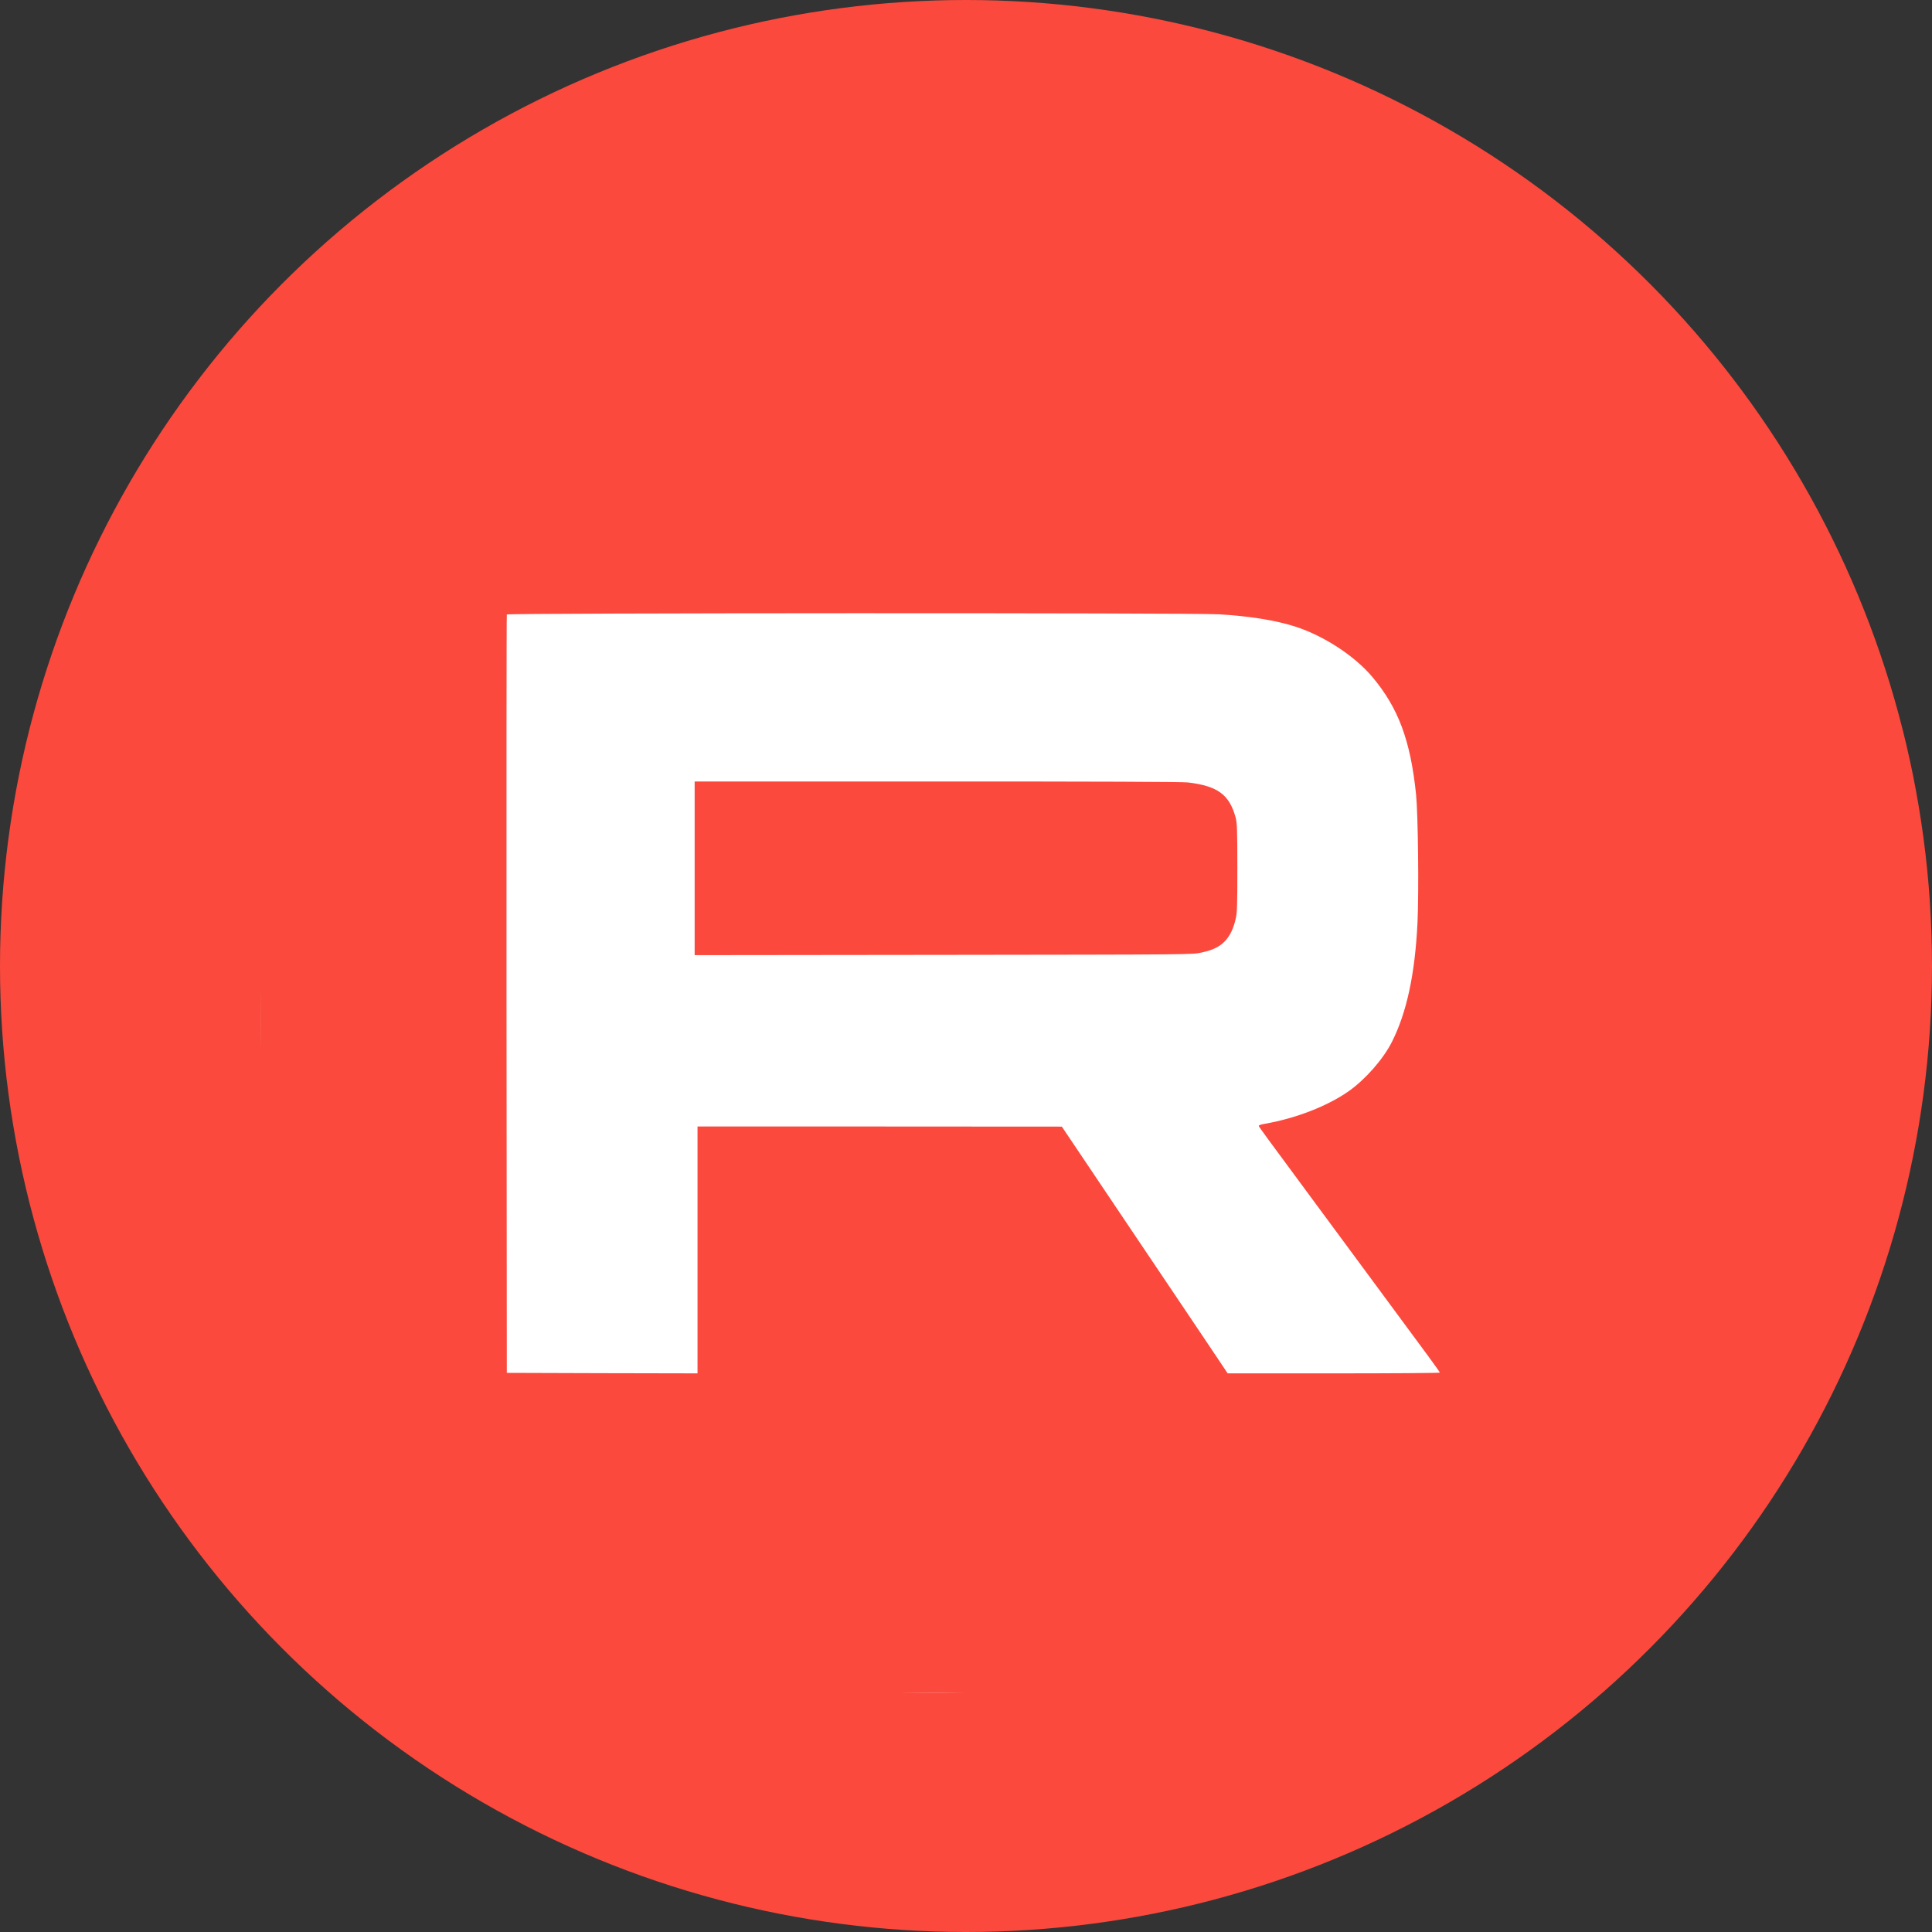 <?xml version="1.0" encoding="UTF-8"?> <svg xmlns="http://www.w3.org/2000/svg" width="89" height="89" viewBox="0 0 89 89" fill="none"><rect x="0" y="0" width="89" height="89" fill="#333333" stroke="none"/><circle cx="44.5" cy="44.5" r="44.5" fill="#FB493D"></circle><circle cx="43" cy="47" r="31" fill="white"></circle><path d="M23.886 11.025C23.787 11.034 23.441 11.084 23.117 11.129C17.707 11.92 13.317 16.091 12.247 21.453C11.982 22.783 12 21.277 12 44.501C12 67.517 11.987 66.218 12.229 67.445C13.182 72.322 16.786 76.214 21.594 77.549C22.088 77.688 22.434 77.765 23.234 77.904C23.63 77.976 25.274 77.981 45.163 77.994C60.927 78.007 66.804 77.999 67.182 77.963C70.246 77.662 73.014 76.353 75.18 74.187C77.297 72.07 78.578 69.405 78.933 66.385C78.991 65.877 79 63.23 79 44.501C79 25.844 78.991 23.125 78.933 22.612C78.227 16.491 73.5 11.767 67.384 11.061C66.872 11.003 64.149 10.994 45.433 11.003C33.682 11.008 23.985 11.017 23.886 11.025ZM56.15 28.298C57.561 28.383 58.752 28.572 59.655 28.86C60.976 29.282 62.401 30.213 63.218 31.183C64.418 32.613 64.975 34.105 65.232 36.59C65.326 37.516 65.366 41.098 65.299 42.501C65.182 44.892 64.8 46.654 64.113 48.011C63.713 48.797 62.899 49.723 62.136 50.263C61.16 50.95 59.713 51.512 58.293 51.764C58.073 51.8 57.974 51.836 57.988 51.872C58.006 51.926 58.347 52.393 60.621 55.467C61.223 56.281 62.513 58.034 63.492 59.355C64.468 60.677 65.506 62.083 65.798 62.479C66.09 62.874 66.328 63.212 66.328 63.23C66.328 63.252 64.131 63.266 61.439 63.266H56.554L55.4 61.544C54.766 60.6 53.252 58.348 52.038 56.546C50.825 54.739 49.621 52.955 49.374 52.582L48.915 51.899L40.526 51.894H32.132V57.58V63.266L27.741 63.257L23.347 63.243L23.333 45.804C23.329 36.213 23.333 28.338 23.347 28.307C23.374 28.235 54.932 28.226 56.15 28.298Z" fill="#FB493D"></path><path d="M32 40V44L43.467 43.987C54.925 43.974 54.93 43.974 55.344 43.881C55.873 43.767 56.167 43.622 56.42 43.363C56.655 43.121 56.816 42.791 56.922 42.334C56.991 42.044 57 41.723 57 39.978C57 38.224 56.986 37.916 56.922 37.666C56.637 36.607 56.094 36.207 54.723 36.044C54.465 36.013 50.583 36 43.168 36H32V40Z" fill="#FB493D"></path></svg> 